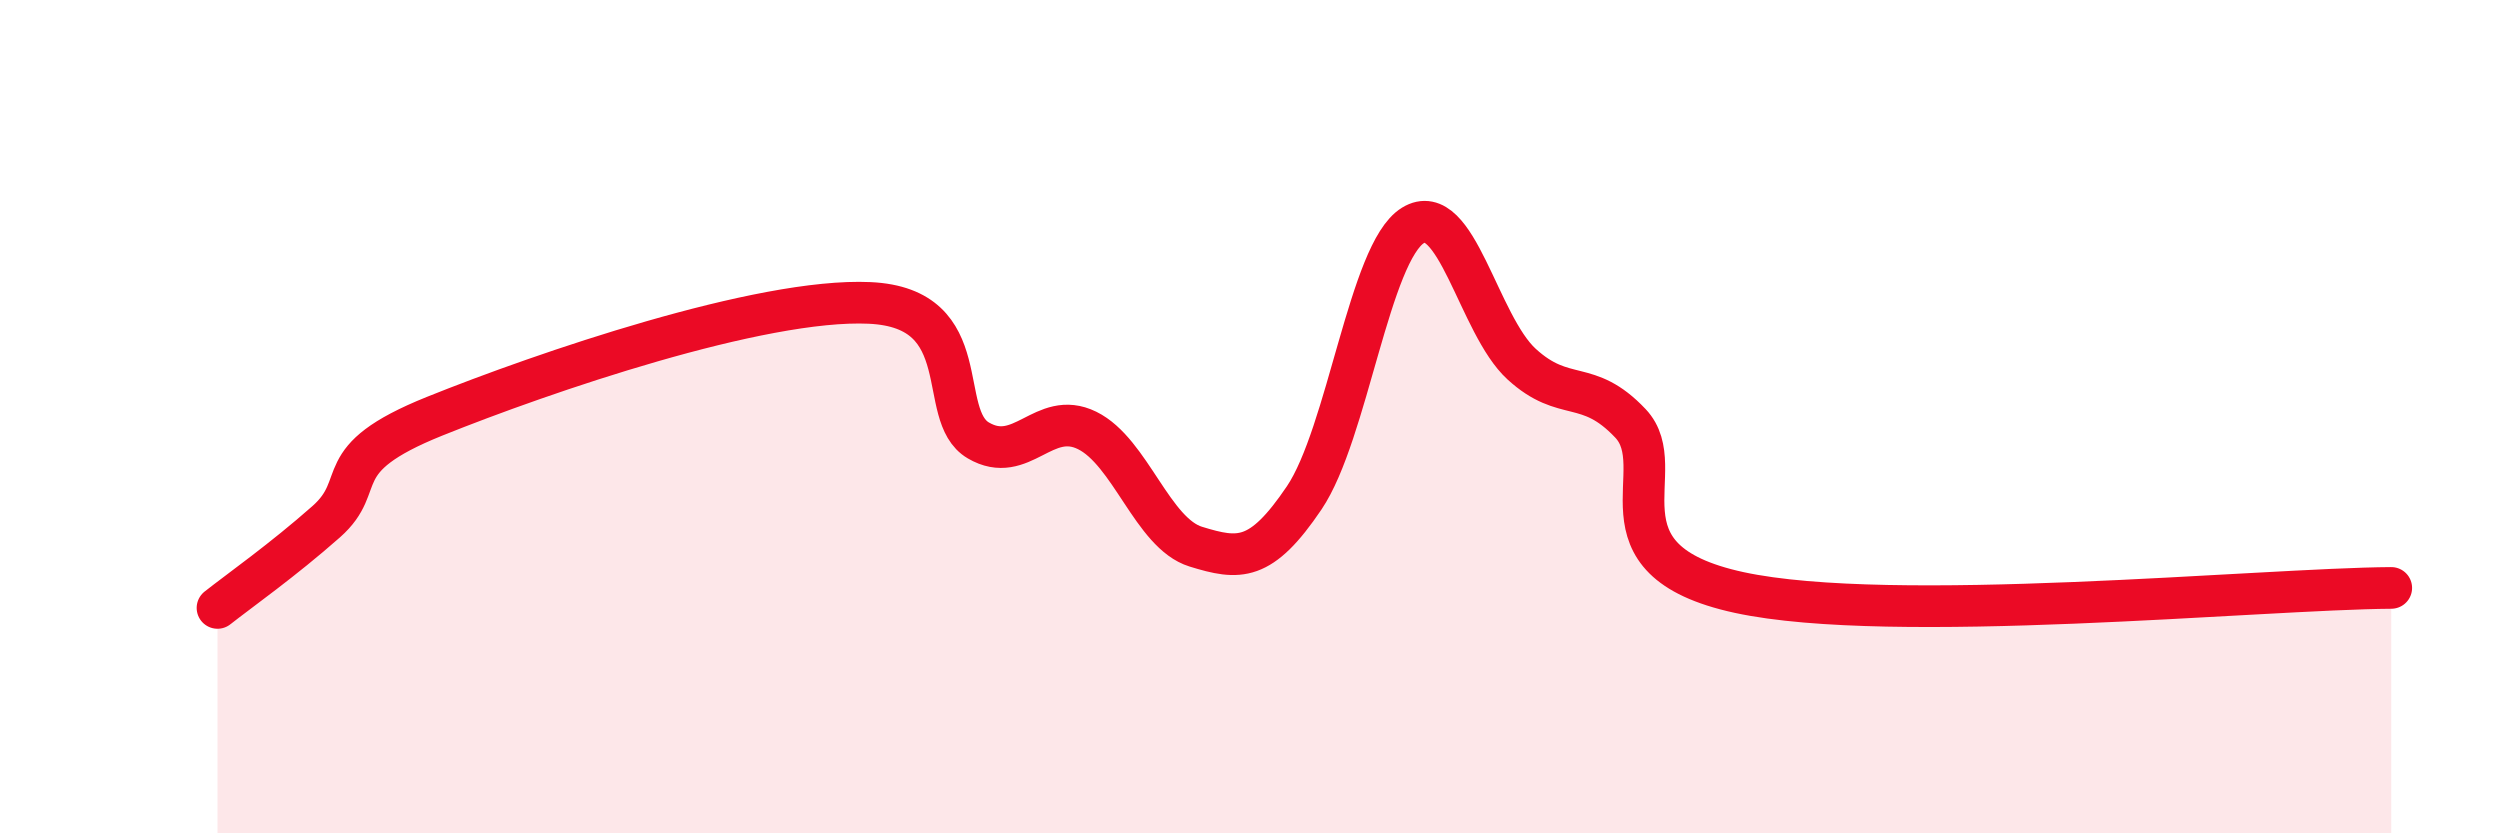 
    <svg width="60" height="20" viewBox="0 0 60 20" xmlns="http://www.w3.org/2000/svg">
      <path
        d="M 5.22,14.59 C 5.74,14.18 6.79,13.44 7.83,12.52 C 8.87,11.6 7.82,11.04 10.43,9.99 C 13.04,8.94 18.26,7.15 20.87,7.27 C 23.48,7.39 22.44,9.96 23.48,10.57 C 24.52,11.18 25.05,9.82 26.09,10.33 C 27.13,10.84 27.66,12.8 28.7,13.12 C 29.74,13.44 30.26,13.49 31.3,11.95 C 32.34,10.41 32.87,6.05 33.91,5.41 C 34.95,4.77 35.48,7.79 36.52,8.74 C 37.56,9.69 38.09,9.06 39.13,10.16 C 40.17,11.26 38.09,13.43 41.74,14.22 C 45.39,15.01 54.26,14.13 57.39,14.11L57.39 20L5.22 20Z"
        fill="#EB0A25"
        opacity="0.1"
        stroke-linecap="round"
        stroke-linejoin="round"
      />
      <path
        d="M 5.22,14.59 C 5.74,14.18 6.79,13.44 7.83,12.52 C 8.87,11.6 7.82,11.04 10.43,9.99 C 13.04,8.94 18.26,7.15 20.87,7.27 C 23.48,7.39 22.44,9.96 23.48,10.57 C 24.52,11.18 25.05,9.82 26.09,10.33 C 27.13,10.84 27.66,12.8 28.7,13.12 C 29.74,13.44 30.26,13.49 31.3,11.95 C 32.34,10.41 32.87,6.05 33.91,5.41 C 34.95,4.77 35.48,7.79 36.52,8.74 C 37.56,9.69 38.09,9.06 39.13,10.16 C 40.17,11.26 38.09,13.43 41.74,14.22 C 45.39,15.01 54.26,14.13 57.39,14.11"
        stroke="#EB0A25"
        stroke-width="1"
        fill="none"
        stroke-linecap="round"
        stroke-linejoin="round"
      />
    </svg>
  